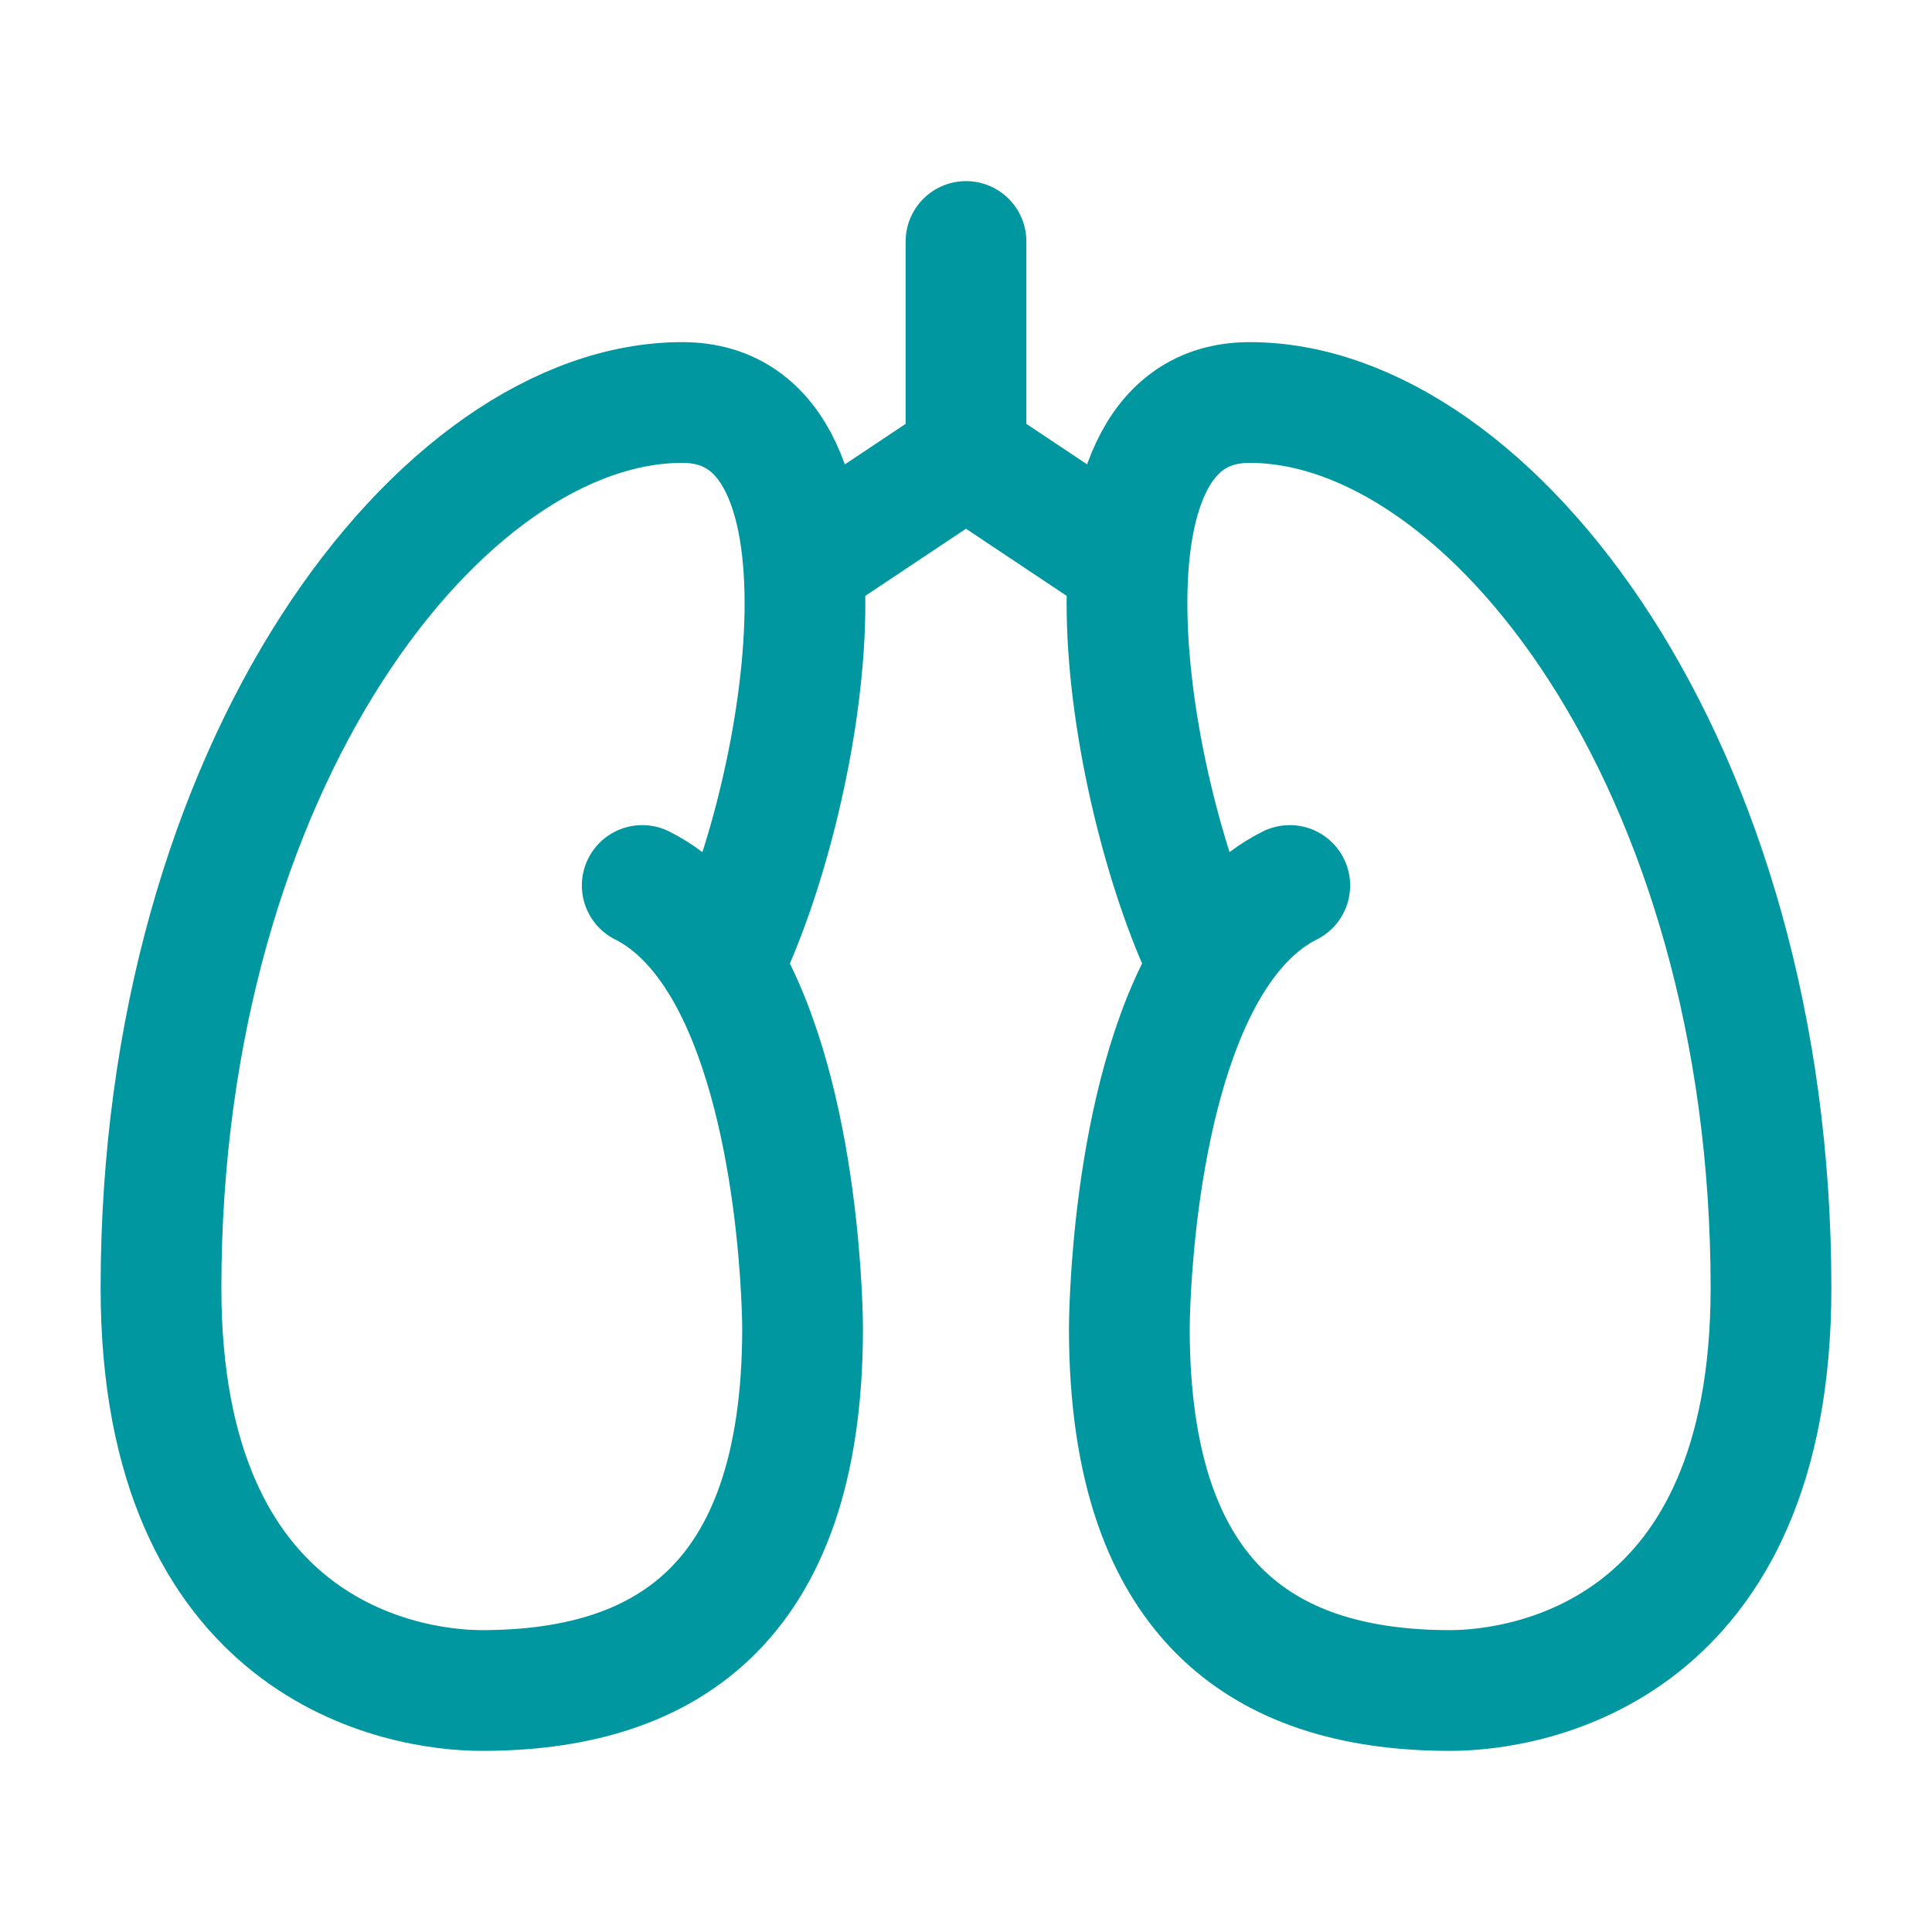 <?xml version="1.0" encoding="UTF-8"?> <svg xmlns="http://www.w3.org/2000/svg" width="24" height="24" viewBox="0 0 24 24"><path fill="none" stroke="#0097a0" stroke-linecap="round" stroke-linejoin="round" stroke-width="1.5" d="M7.978 11c.41.206.737.562.996.995m0 0c.996 1.67.996 4.505.996 4.505c0 3.5-1.784 4.5-3.985 4.5C4.99 21 2 20.5 2 16C2 9.5 5.487 5 8.476 5c2.39 0 1.496 5 .498 6.995M16.022 11c-.412.206-.738.562-.997.995m0 0c-.996 1.67-.996 4.505-.996 4.505c0 3.5 1.784 4.5 3.985 4.5c.997 0 3.986-.5 3.986-5c0-6.5-3.487-11-6.477-11c-2.391 0-1.493 5-.498 6.995M14 7l-2-1.333m0 0L10 7m2-1.333V3" color="#0097a0"></path></svg> 
